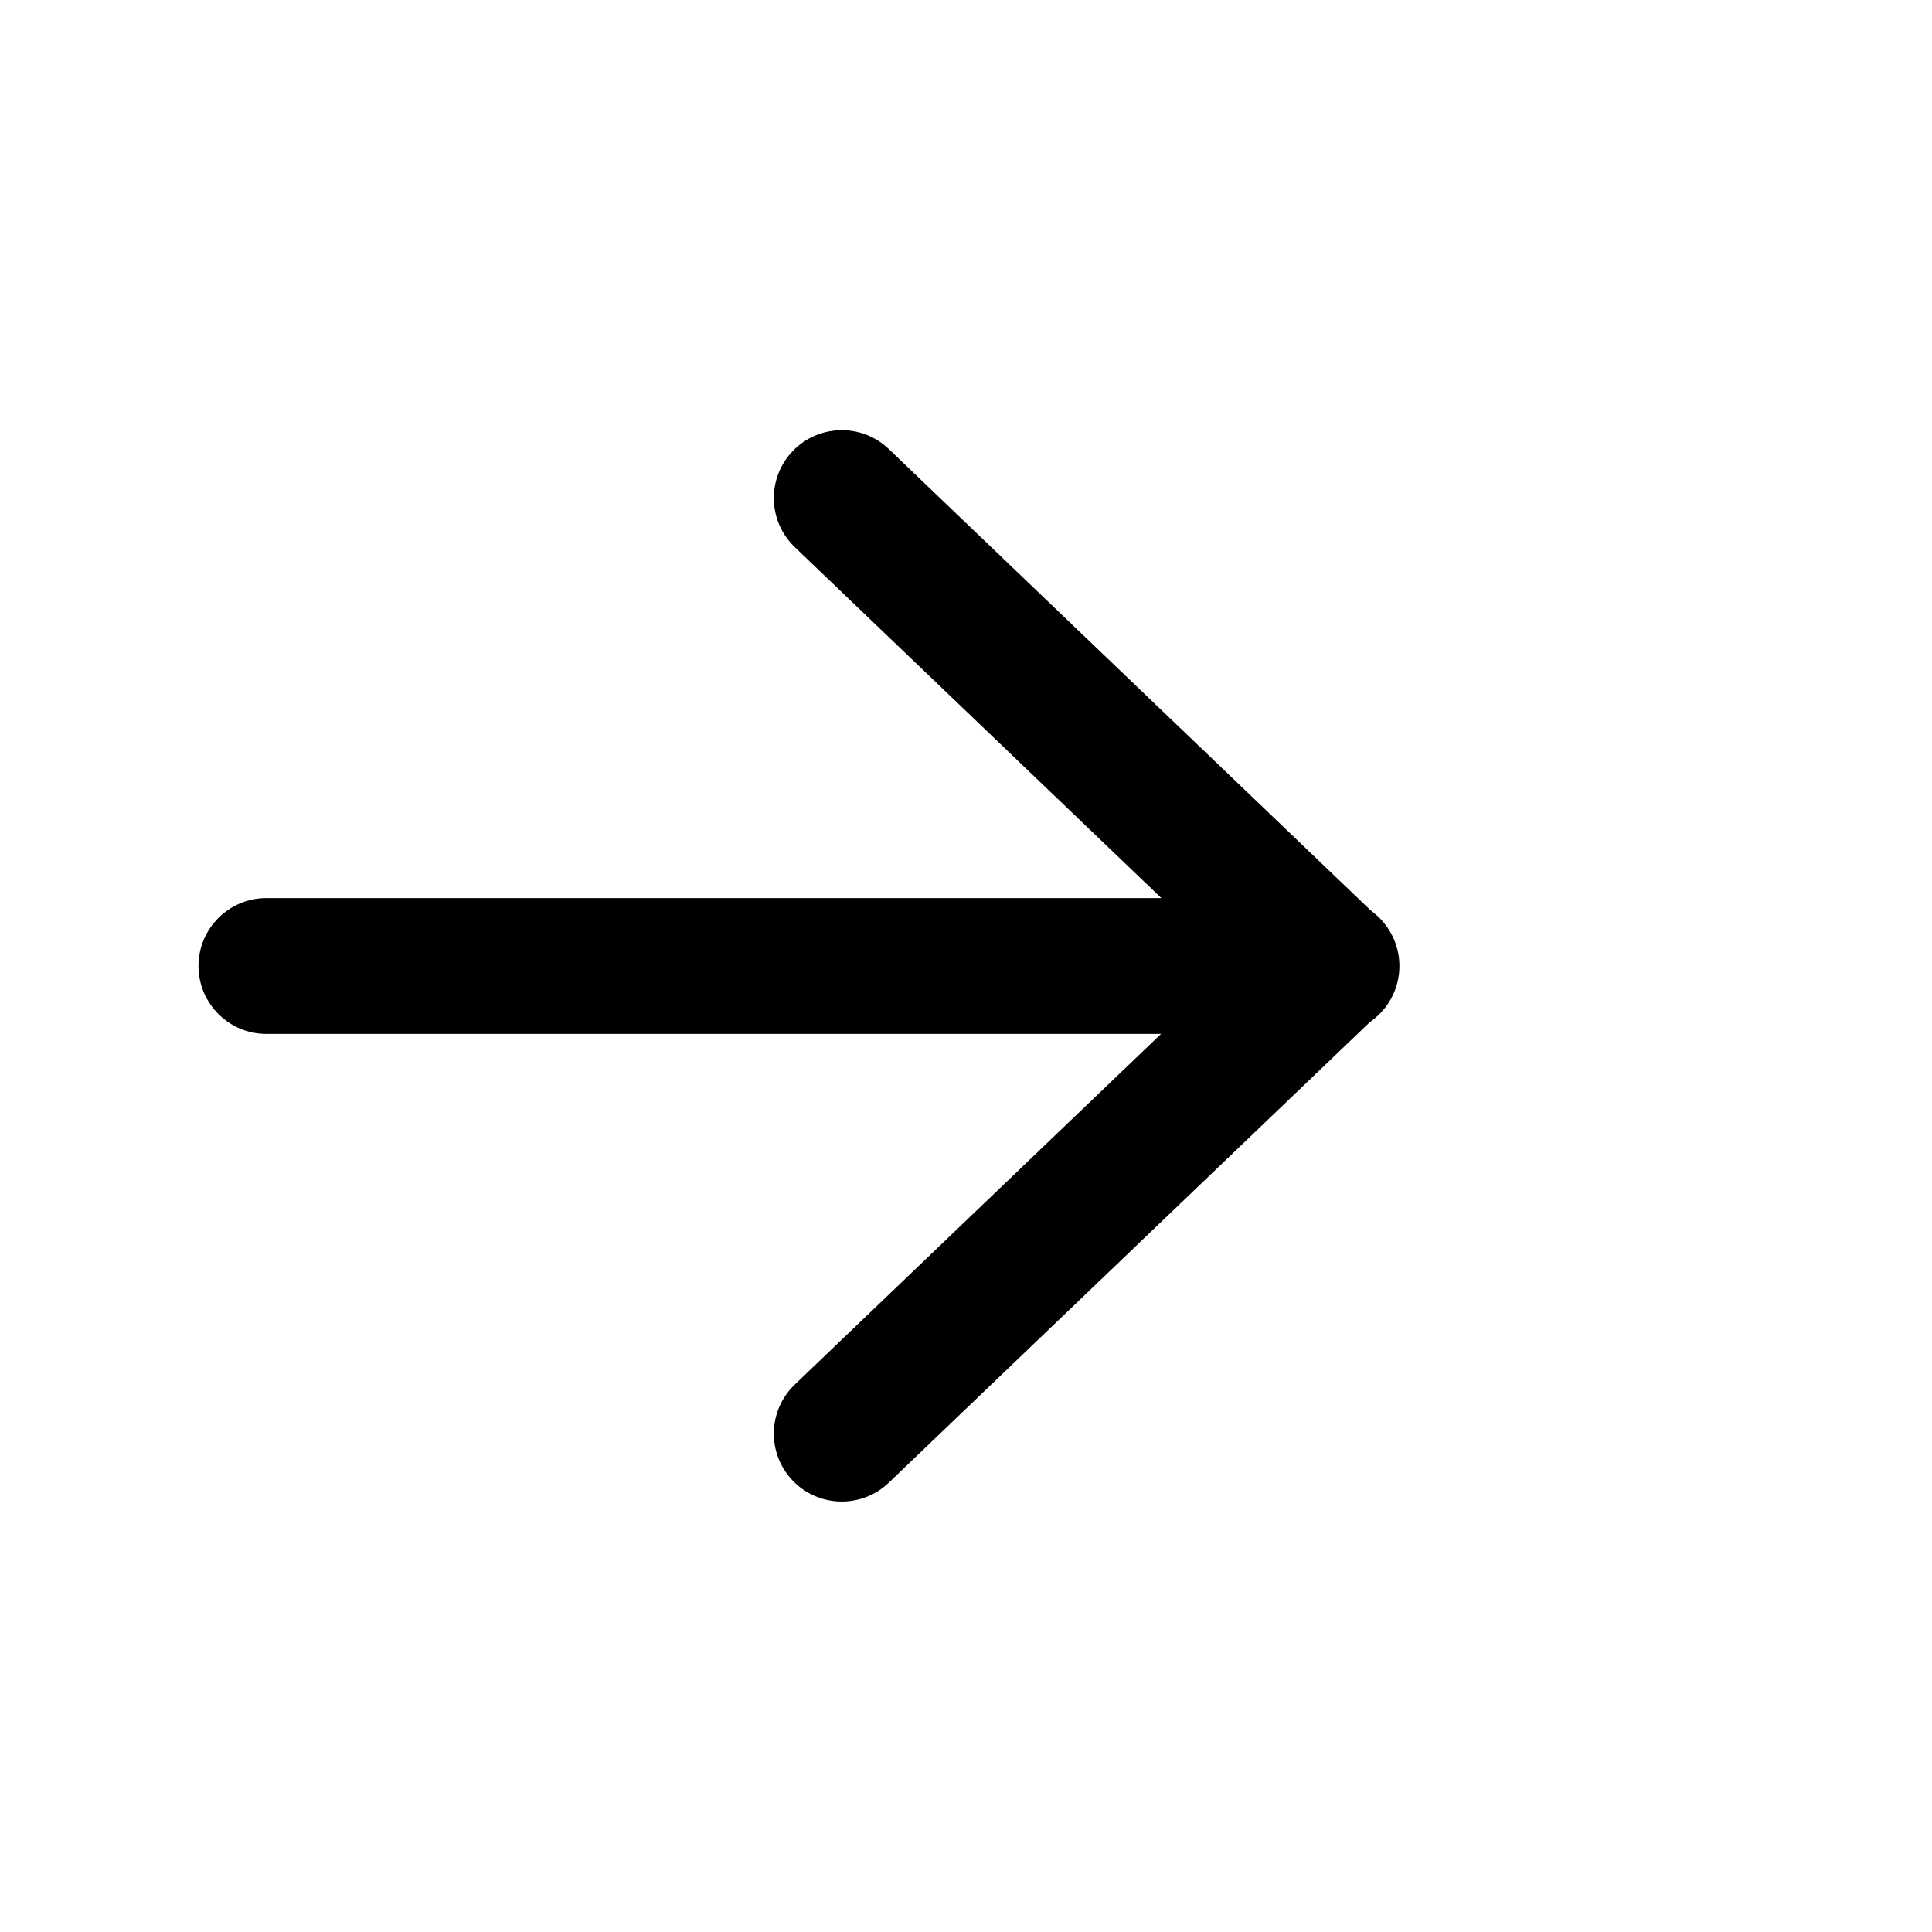 <?xml version="1.0" encoding="UTF-8" standalone="no"?>
<!DOCTYPE svg PUBLIC "-//W3C//DTD SVG 1.1//EN" "http://www.w3.org/Graphics/SVG/1.1/DTD/svg11.dtd">
<svg width="100%" height="100%" viewBox="0 0 640 640" version="1.1" xmlns="http://www.w3.org/2000/svg" xmlns:xlink="http://www.w3.org/1999/xlink" xml:space="preserve" xmlns:serif="http://www.serif.com/" style="fill-rule:evenodd;clip-rule:evenodd;stroke-linejoin:round;stroke-miterlimit:2;">
    <g transform="matrix(1,0,0,1,-1920,-3840)">
        <g id="direction-right" transform="matrix(1,0,0,1,1920,3840)">
            <rect x="0" y="0" width="640" height="640" style="fill:none;"/>
            <g transform="matrix(-2.31266e-16,1.438,-0.751,-1.20703e-16,1113.35,-336.836)">
                <path d="M360.277,1131.92L456.737,939.003C456.737,939.003 553.196,1131.92 553.196,1131.92C559.17,1143.87 569.082,1144.28 575.317,1132.83C581.553,1121.39 581.765,1102.39 575.792,1090.45L468.034,874.933C465.083,869.031 461.002,865.693 456.737,865.693C452.471,865.693 448.39,869.031 445.439,874.933L337.681,1090.45C331.708,1102.39 331.92,1121.39 338.156,1132.83C344.391,1144.28 354.303,1143.87 360.277,1131.92Z"/>
            </g>
            <g transform="matrix(1,0,0,1,-1335.34,-2425.01)">
                <path d="M1423.59,2767.51L1776.41,2767.51C1788.83,2767.51 1798.91,2757.43 1798.91,2745.01C1798.91,2732.59 1788.83,2722.51 1776.41,2722.51L1423.59,2722.51C1411.17,2722.51 1401.09,2732.59 1401.09,2745.01C1401.09,2757.43 1411.17,2767.51 1423.59,2767.51Z"/>
            </g>
        </g>
    </g>
</svg>
